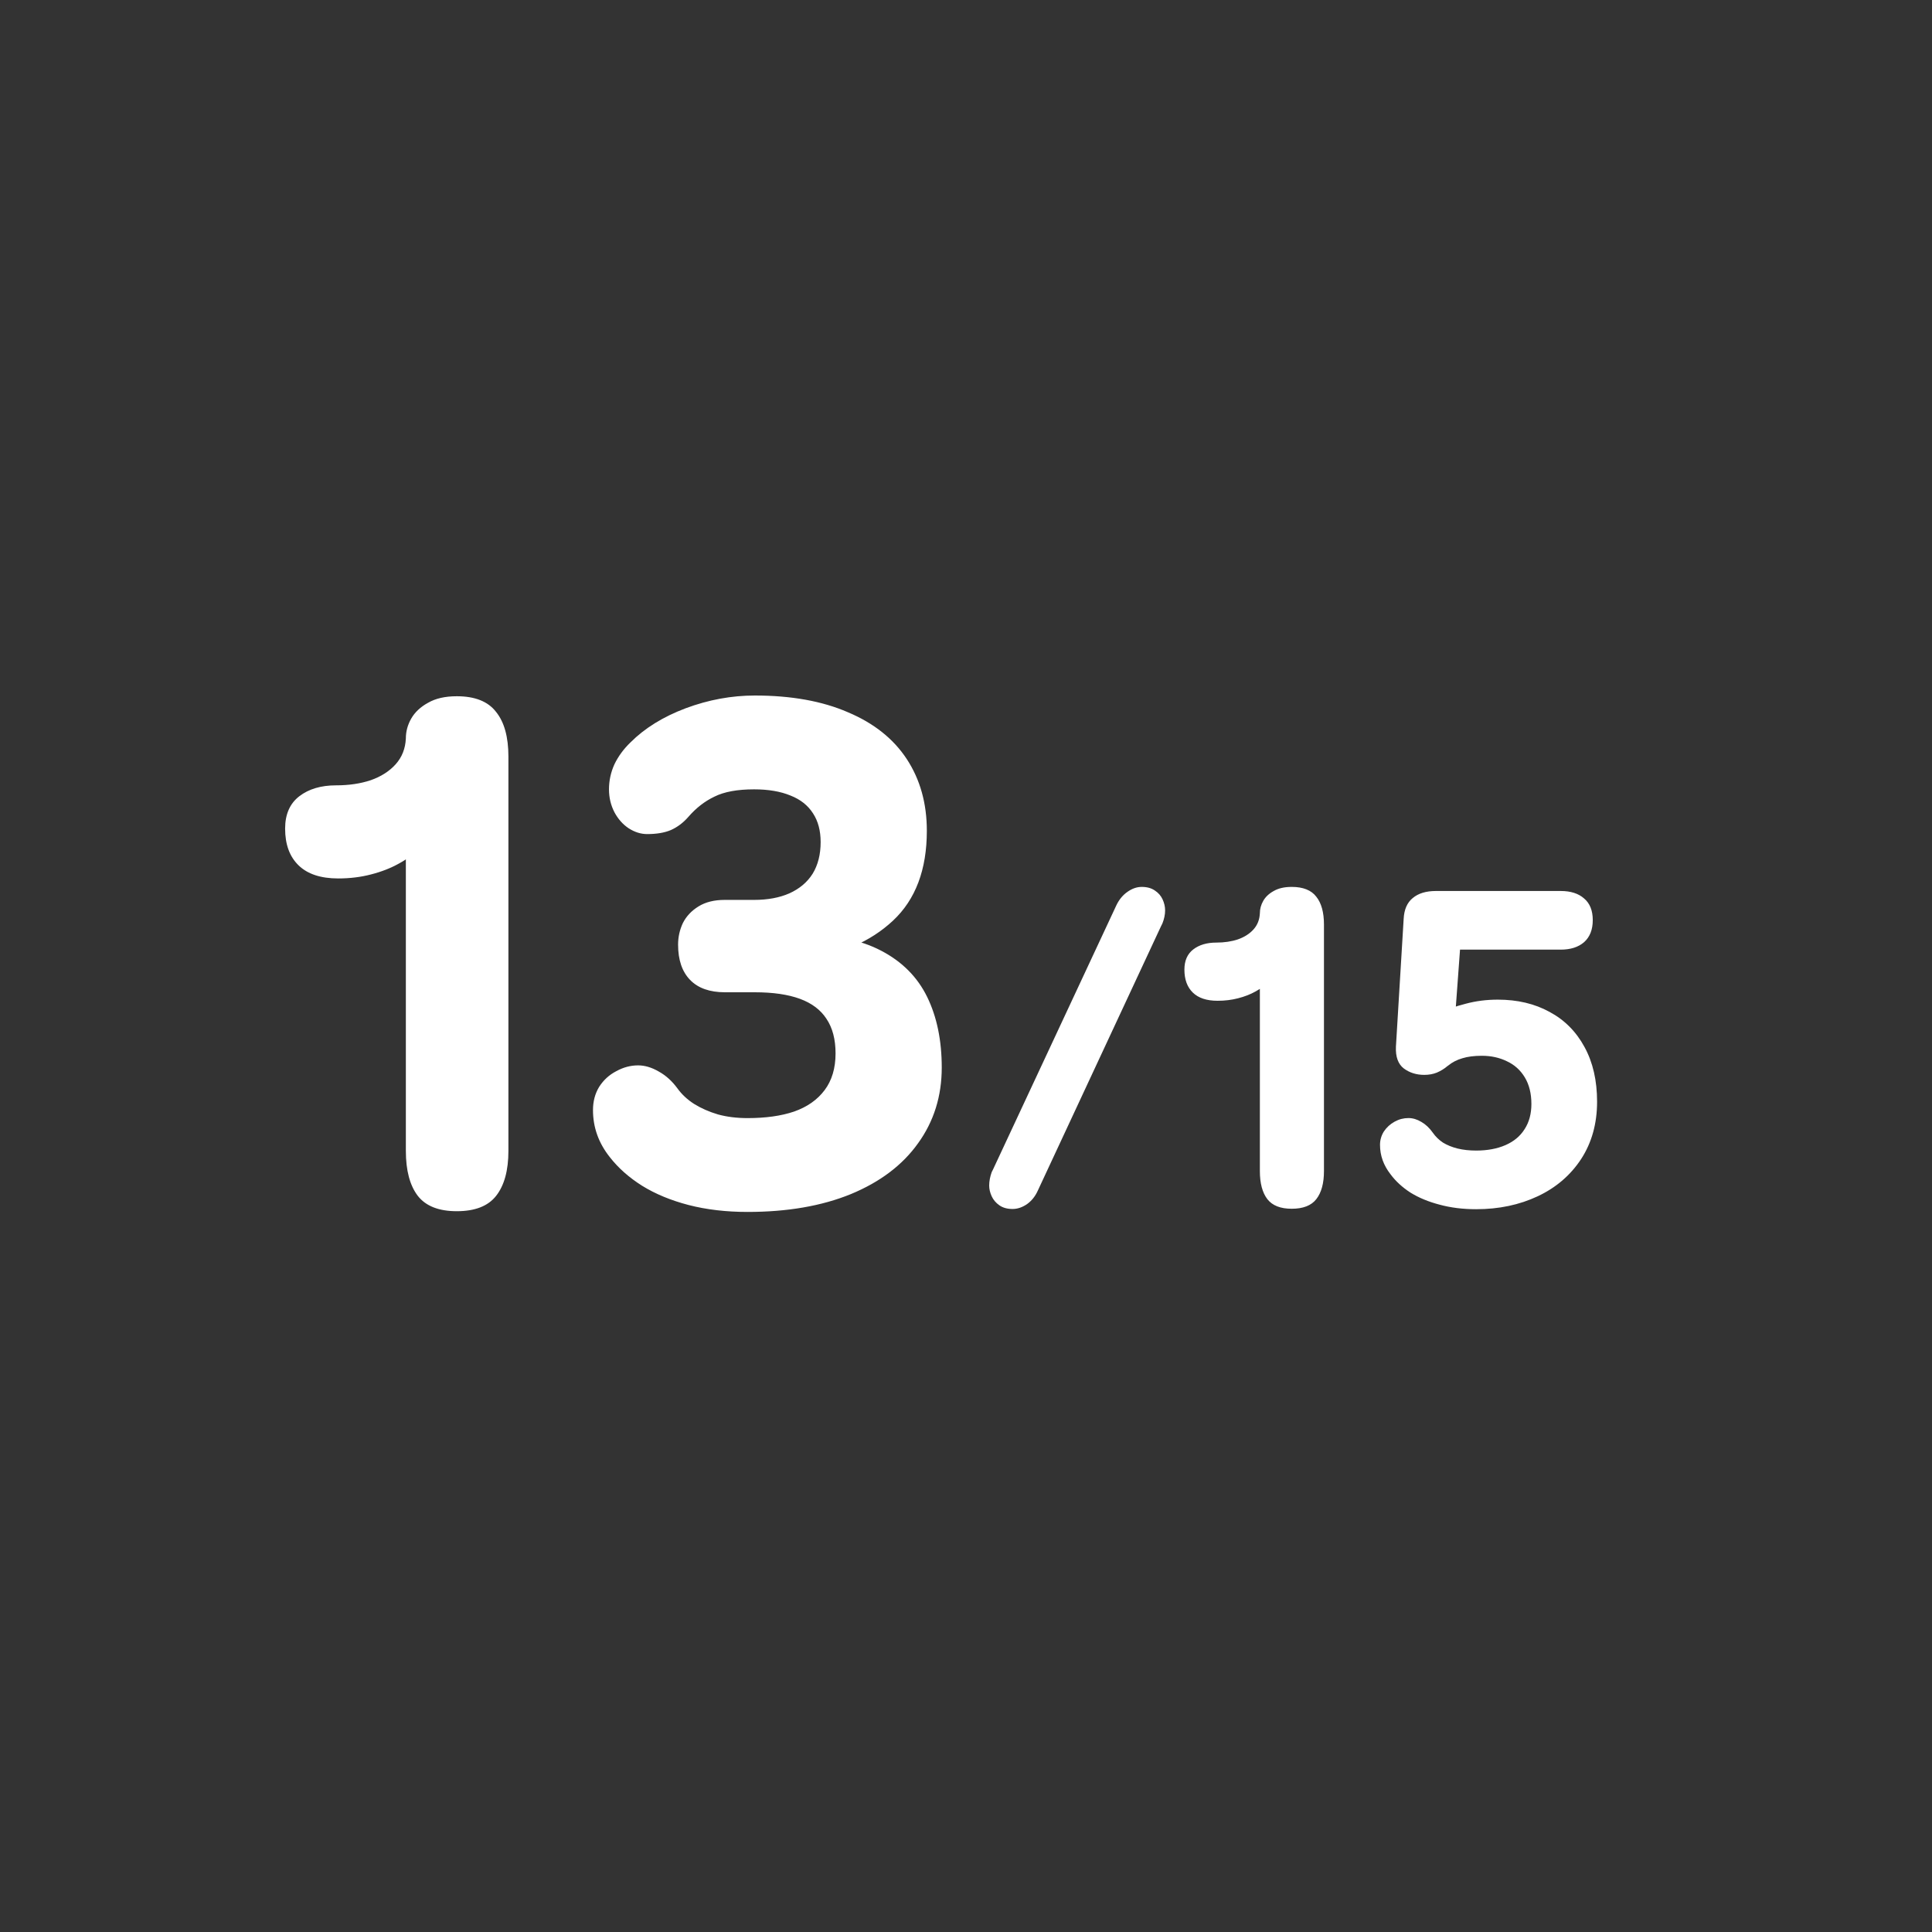 <svg width="85" height="85" viewBox="0 0 85 85" fill="none" xmlns="http://www.w3.org/2000/svg">
<rect x="0" y="0" width="85" height="85" fill="#333333" stroke="none"/>
<path d="M20.096 30.632C20.896 30.632 21.472 30.861 21.824 31.32C22.187 31.768 22.368 32.424 22.368 33.288V50.632C22.368 51.496 22.187 52.157 21.824 52.616C21.472 53.064 20.896 53.288 20.096 53.288C19.307 53.288 18.736 53.064 18.384 52.616C18.032 52.157 17.856 51.496 17.856 50.632V36.344L18.496 37.272C18.24 37.549 17.925 37.789 17.552 37.992C17.189 38.195 16.779 38.355 16.32 38.472C15.872 38.589 15.392 38.648 14.88 38.648C14.112 38.648 13.531 38.456 13.136 38.072C12.741 37.688 12.544 37.149 12.544 36.456C12.544 35.827 12.752 35.352 13.168 35.032C13.584 34.712 14.123 34.552 14.784 34.552C15.349 34.552 15.856 34.477 16.304 34.328C16.763 34.168 17.131 33.933 17.408 33.624C17.685 33.315 17.835 32.936 17.856 32.488C17.856 32.179 17.936 31.885 18.096 31.608C18.256 31.331 18.501 31.101 18.832 30.92C19.163 30.728 19.584 30.632 20.096 30.632ZM32.889 53.32C31.95 53.32 31.086 53.219 30.297 53.016C29.518 52.813 28.835 52.531 28.249 52.168C27.673 51.805 27.198 51.384 26.825 50.904C26.334 50.285 26.089 49.597 26.089 48.84C26.089 48.456 26.179 48.115 26.361 47.816C26.553 47.517 26.803 47.288 27.113 47.128C27.422 46.957 27.742 46.872 28.073 46.872C28.371 46.872 28.675 46.963 28.985 47.144C29.294 47.315 29.566 47.56 29.801 47.88C29.993 48.147 30.238 48.376 30.537 48.568C30.846 48.76 31.198 48.915 31.593 49.032C31.987 49.139 32.419 49.192 32.889 49.192C33.689 49.192 34.371 49.096 34.937 48.904C35.513 48.701 35.961 48.387 36.281 47.96C36.601 47.533 36.761 46.995 36.761 46.344C36.761 45.725 36.627 45.219 36.361 44.824C36.105 44.429 35.715 44.136 35.193 43.944C34.67 43.752 34.009 43.656 33.209 43.656H31.897C31.225 43.656 30.713 43.475 30.361 43.112C30.009 42.749 29.833 42.232 29.833 41.56C29.833 41.229 29.902 40.915 30.041 40.616C30.19 40.317 30.419 40.072 30.729 39.88C31.038 39.688 31.422 39.592 31.881 39.592H33.177C33.774 39.592 34.291 39.496 34.729 39.304C35.177 39.101 35.518 38.813 35.753 38.44C35.987 38.056 36.105 37.592 36.105 37.048C36.105 36.547 35.993 36.125 35.769 35.784C35.545 35.432 35.214 35.171 34.777 35C34.339 34.819 33.806 34.728 33.177 34.728C32.441 34.728 31.859 34.835 31.433 35.048C31.006 35.251 30.622 35.549 30.281 35.944C30.057 36.2 29.801 36.392 29.513 36.52C29.235 36.637 28.889 36.696 28.473 36.696C28.195 36.696 27.923 36.611 27.657 36.44C27.401 36.269 27.193 36.035 27.033 35.736C26.873 35.427 26.793 35.091 26.793 34.728C26.793 34.344 26.873 33.976 27.033 33.624C27.203 33.272 27.438 32.952 27.737 32.664C28.366 32.035 29.177 31.533 30.169 31.16C31.171 30.787 32.185 30.6 33.209 30.6C34.809 30.6 36.174 30.845 37.305 31.336C38.446 31.816 39.31 32.504 39.897 33.4C40.483 34.296 40.777 35.347 40.777 36.552C40.777 38.259 40.281 39.576 39.289 40.504C38.297 41.432 36.979 42.003 35.337 42.216L35.321 41.128C36.718 41.117 37.87 41.352 38.777 41.832C39.694 42.312 40.366 42.989 40.793 43.864C41.219 44.739 41.433 45.773 41.433 46.968C41.433 48.227 41.086 49.336 40.393 50.296C39.71 51.256 38.723 52.003 37.433 52.536C36.153 53.059 34.638 53.32 32.889 53.32ZM44.55 53.19C44.317 53.19 44.123 53.137 43.97 53.03C43.817 52.923 43.703 52.79 43.63 52.63C43.557 52.47 43.52 52.313 43.52 52.16C43.52 51.973 43.557 51.777 43.63 51.57L43.69 51.45L49.12 39.82C49.24 39.573 49.4 39.38 49.6 39.24C49.807 39.093 50.017 39.02 50.23 39.02C50.463 39.02 50.657 39.073 50.81 39.18C50.963 39.28 51.077 39.41 51.15 39.57C51.223 39.73 51.26 39.89 51.26 40.05C51.26 40.237 51.22 40.43 51.14 40.63L51.08 40.75L45.66 52.38C45.547 52.633 45.387 52.833 45.18 52.98C44.973 53.12 44.763 53.19 44.55 53.19ZM56.83 39.02C57.33 39.02 57.69 39.163 57.91 39.45C58.136 39.73 58.249 40.14 58.249 40.68V51.52C58.249 52.06 58.136 52.473 57.91 52.76C57.69 53.04 57.33 53.18 56.83 53.18C56.336 53.18 55.98 53.04 55.76 52.76C55.539 52.473 55.429 52.06 55.429 51.52V42.59L55.83 43.17C55.669 43.343 55.473 43.493 55.239 43.62C55.013 43.747 54.756 43.847 54.469 43.92C54.19 43.993 53.889 44.03 53.569 44.03C53.09 44.03 52.726 43.91 52.48 43.67C52.233 43.43 52.109 43.093 52.109 42.66C52.109 42.267 52.239 41.97 52.499 41.77C52.76 41.57 53.096 41.47 53.51 41.47C53.863 41.47 54.179 41.423 54.459 41.33C54.746 41.23 54.976 41.083 55.15 40.89C55.323 40.697 55.416 40.46 55.429 40.18C55.429 39.987 55.48 39.803 55.58 39.63C55.679 39.457 55.833 39.313 56.039 39.2C56.246 39.08 56.51 39.02 56.83 39.02ZM64.945 53.2C64.358 53.2 63.822 53.133 63.335 53C62.848 52.873 62.422 52.697 62.055 52.47C61.695 52.237 61.402 51.967 61.175 51.66C60.868 51.267 60.715 50.837 60.715 50.37C60.715 50.157 60.772 49.96 60.885 49.78C61.005 49.6 61.162 49.457 61.355 49.35C61.548 49.243 61.752 49.19 61.965 49.19C62.158 49.19 62.348 49.247 62.535 49.36C62.722 49.467 62.888 49.623 63.035 49.83C63.155 50.003 63.305 50.15 63.485 50.27C63.672 50.383 63.885 50.47 64.125 50.53C64.372 50.59 64.645 50.62 64.945 50.62C65.438 50.62 65.868 50.54 66.235 50.38C66.602 50.22 66.882 49.987 67.075 49.68C67.275 49.373 67.375 49.003 67.375 48.57C67.375 48.11 67.278 47.72 67.085 47.4C66.892 47.08 66.628 46.843 66.295 46.69C65.968 46.53 65.602 46.45 65.195 46.45C64.855 46.45 64.568 46.487 64.335 46.56C64.102 46.627 63.895 46.733 63.715 46.88L63.685 46.9C63.545 47.02 63.388 47.117 63.215 47.19C63.048 47.257 62.865 47.29 62.665 47.29C62.318 47.29 62.018 47.197 61.765 47.01C61.512 46.817 61.395 46.497 61.415 46.05L61.755 40.43C61.775 40.017 61.908 39.71 62.155 39.51C62.402 39.303 62.742 39.2 63.175 39.2H68.665C69.105 39.2 69.448 39.31 69.695 39.53C69.948 39.743 70.075 40.06 70.075 40.48C70.075 40.9 69.948 41.223 69.695 41.45C69.442 41.67 69.098 41.78 68.665 41.78H64.235L63.985 45.19L63.115 44.64C63.582 44.433 64.038 44.273 64.485 44.16C64.932 44.04 65.402 43.98 65.895 43.98C66.762 43.98 67.522 44.16 68.175 44.52C68.835 44.873 69.348 45.39 69.715 46.07C70.082 46.743 70.265 47.543 70.265 48.47C70.265 49.43 70.032 50.27 69.565 50.99C69.098 51.703 68.462 52.25 67.655 52.63C66.848 53.01 65.945 53.2 64.945 53.2Z" fill="white"/>
</svg>
